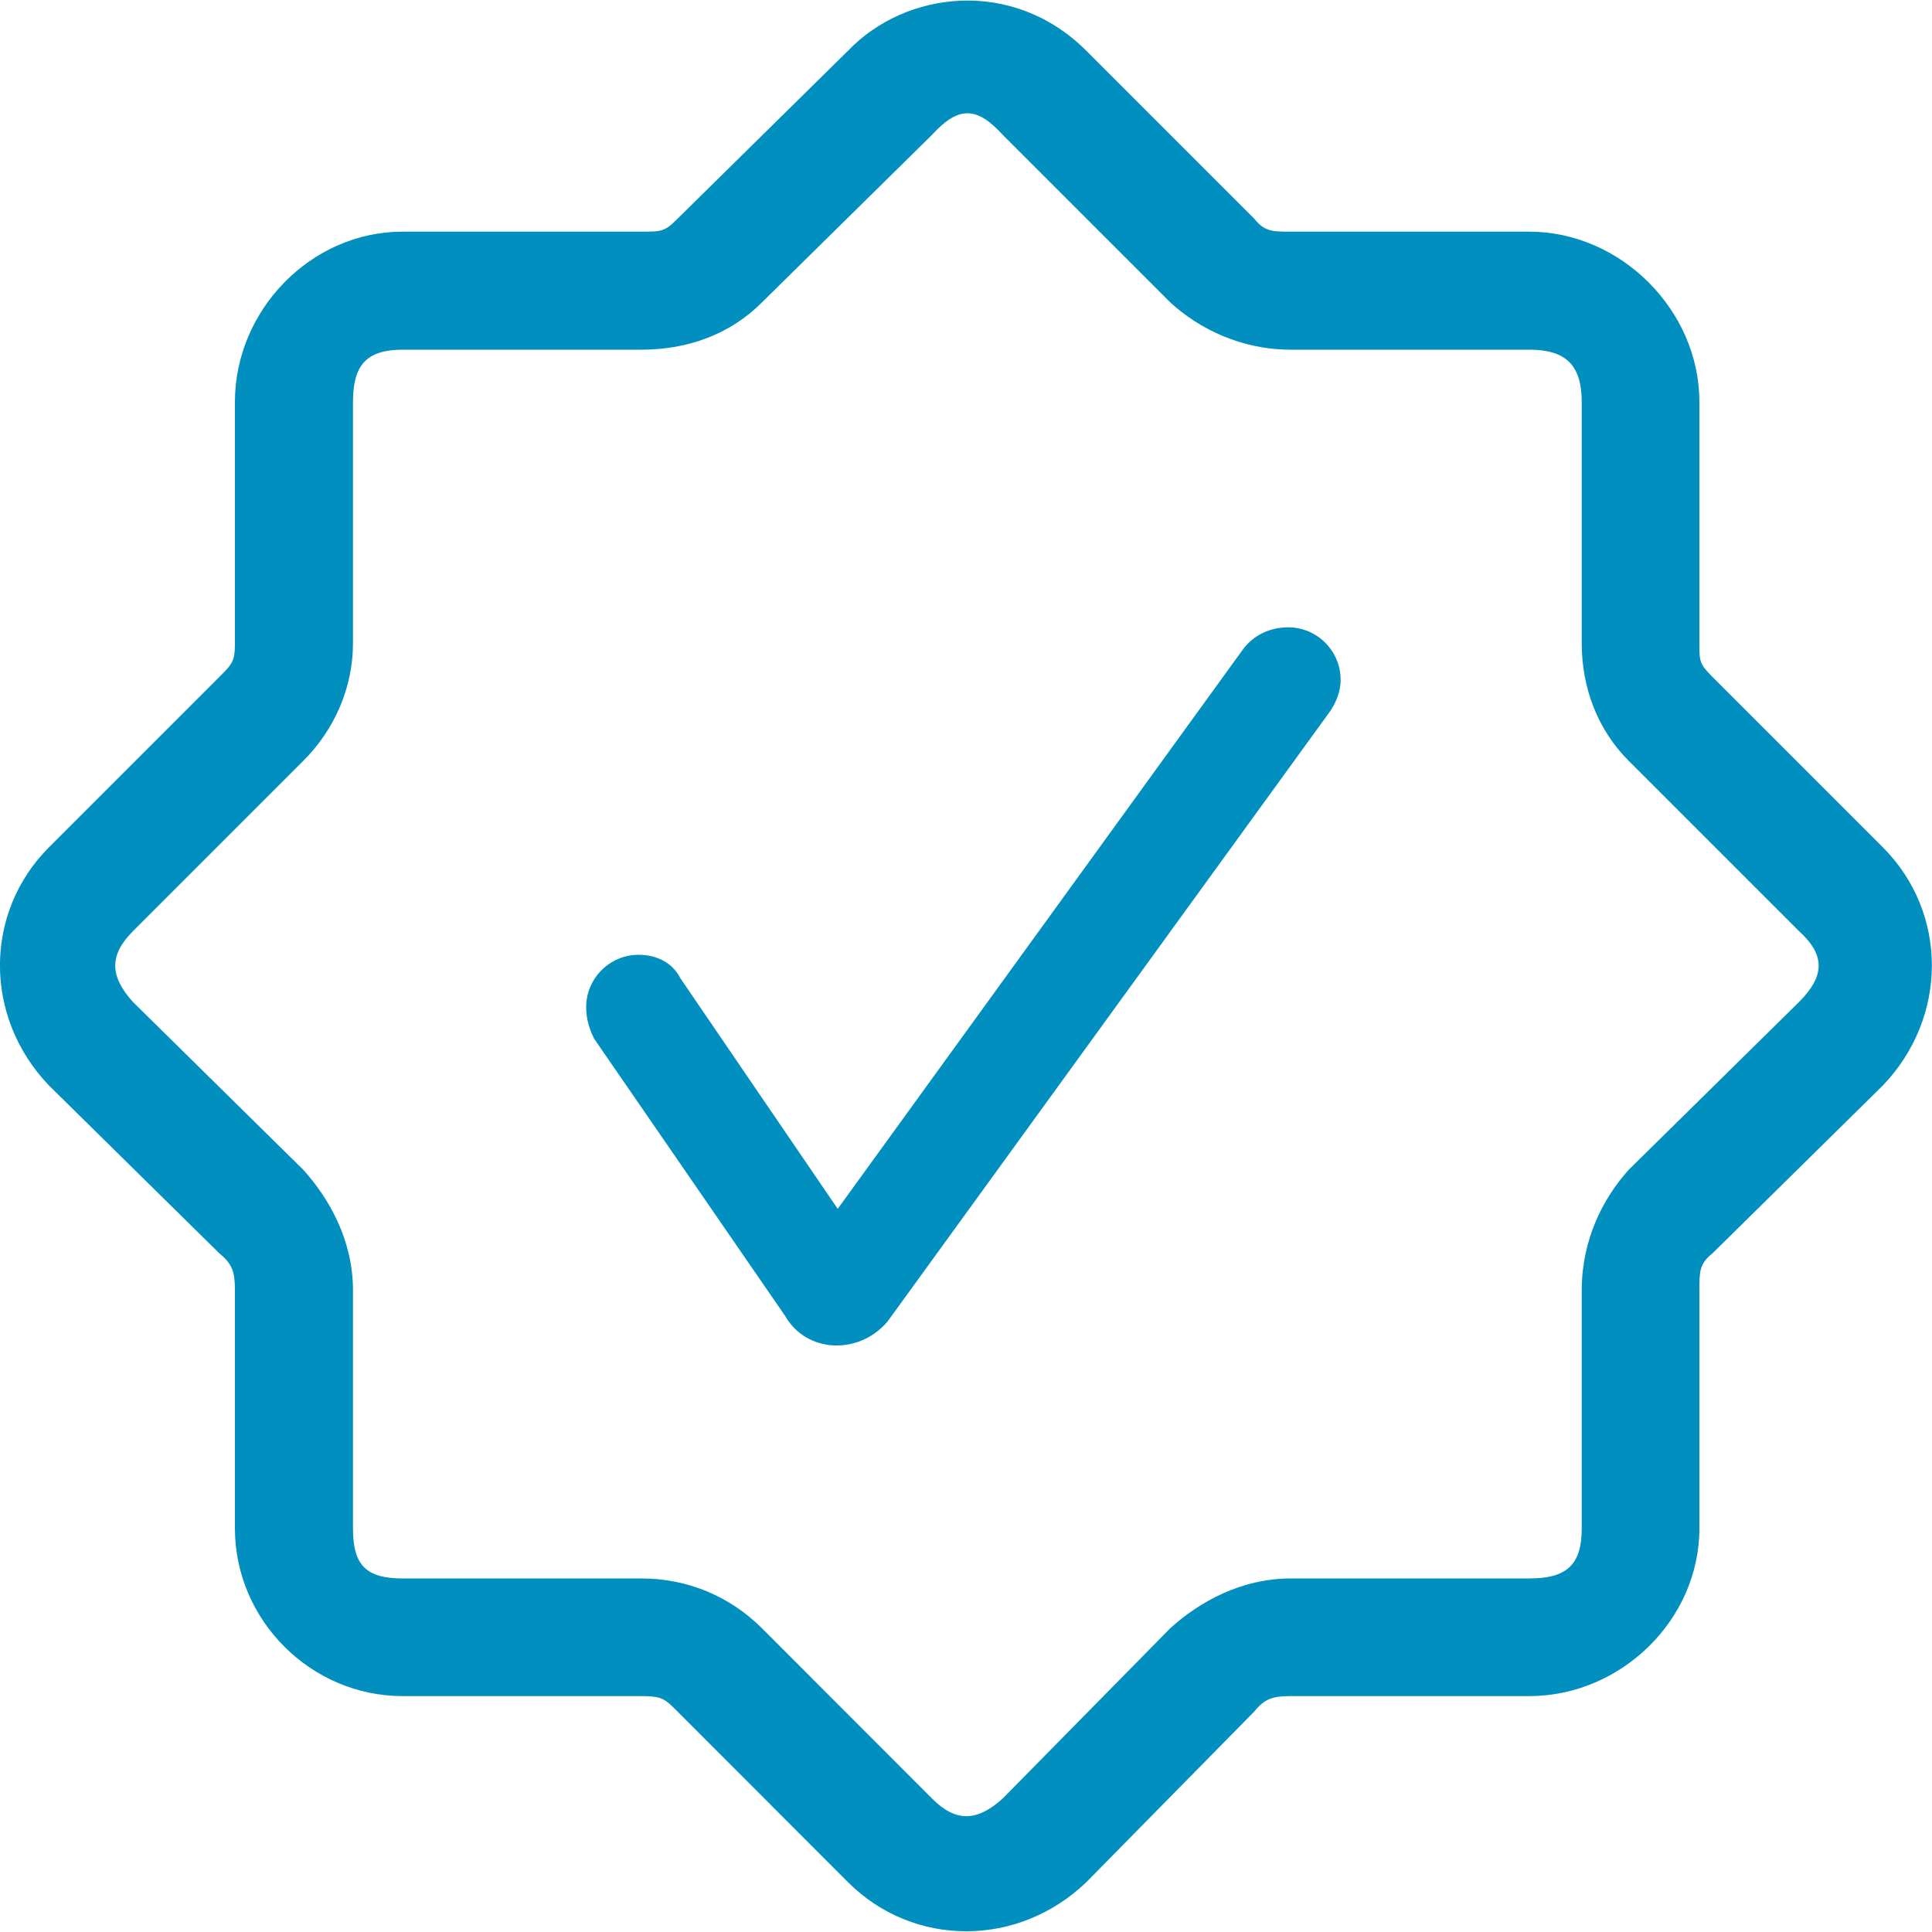 <?xml version="1.0" encoding="UTF-8"?>
<svg id="SemiBold" xmlns="http://www.w3.org/2000/svg" viewBox="0 0 100 100">
  <defs>
    <style>
      .cls-1 {
        fill: #008fbe;
      }
    </style>
  </defs>
  <path class="cls-1" d="m66.81,11.99h12.34c4.74,0,8.81,4.07,8.81,8.81v12.48c0,.95,0,1.08.68,1.76l8.81,8.81c3.39,3.39,3.39,8.81,0,12.34l-8.81,8.68c-.68.54-.68.95-.68,1.9v12.34c0,4.74-4.07,8.68-8.81,8.68h-12.34c-.95,0-1.36.14-1.9.81l-8.68,8.82c-3.53,3.39-8.95,3.39-12.34,0l-8.81-8.82c-.68-.68-.81-.81-1.9-.81h-12.34c-4.75,0-8.68-3.93-8.68-8.68v-12.34c0-.95-.14-1.35-.81-1.9l-8.81-8.68c-3.39-3.53-3.39-8.95,0-12.34l8.81-8.81c.68-.68.81-.81.81-1.76v-12.48c0-4.74,3.93-8.81,8.68-8.81h12.34c1.08,0,1.22,0,1.9-.68l8.81-8.68c2.98-3.12,8.54-3.8,12.34,0l8.68,8.68c.54.68.95.68,1.9.68ZM15.69,60.54c1.35,1.49,2.58,3.66,2.58,6.24v12.34c0,1.9.68,2.58,2.58,2.58h12.34c2.44,0,4.61.95,6.24,2.57l8.81,8.82c1.22,1.22,2.31,1.22,3.66,0l8.68-8.82c1.49-1.35,3.66-2.57,6.24-2.57h12.34c1.9,0,2.71-.68,2.71-2.58v-12.34c0-2.58,1.08-4.74,2.44-6.24l8.81-8.68c1.35-1.35,1.35-2.44,0-3.66l-8.81-8.81c-1.63-1.63-2.44-3.8-2.44-6.1v-12.48c0-1.9-.81-2.71-2.71-2.71h-12.34c-2.58,0-4.75-1.08-6.24-2.44l-8.68-8.68c-1.35-1.49-2.3-1.49-3.66,0l-8.81,8.68c-1.63,1.63-3.8,2.44-6.24,2.44h-12.34c-1.9,0-2.58.81-2.58,2.71v12.48c0,2.3-.95,4.47-2.58,6.1l-8.81,8.81c-1.22,1.22-1.22,2.31,0,3.66l8.81,8.68Zm17.36-11.12c.95,0,1.76.41,2.17,1.22l8.14,11.93,21.02-29.02c.54-.68,1.35-1.08,2.3-1.08,1.49,0,2.71,1.22,2.71,2.71,0,.68-.27,1.22-.54,1.63l-22.91,31.59c-1.49,1.76-4.2,1.63-5.29-.27l-9.9-14.37c-.27-.54-.41-1.08-.41-1.63,0-1.49,1.22-2.71,2.71-2.71Z"/>
</svg>